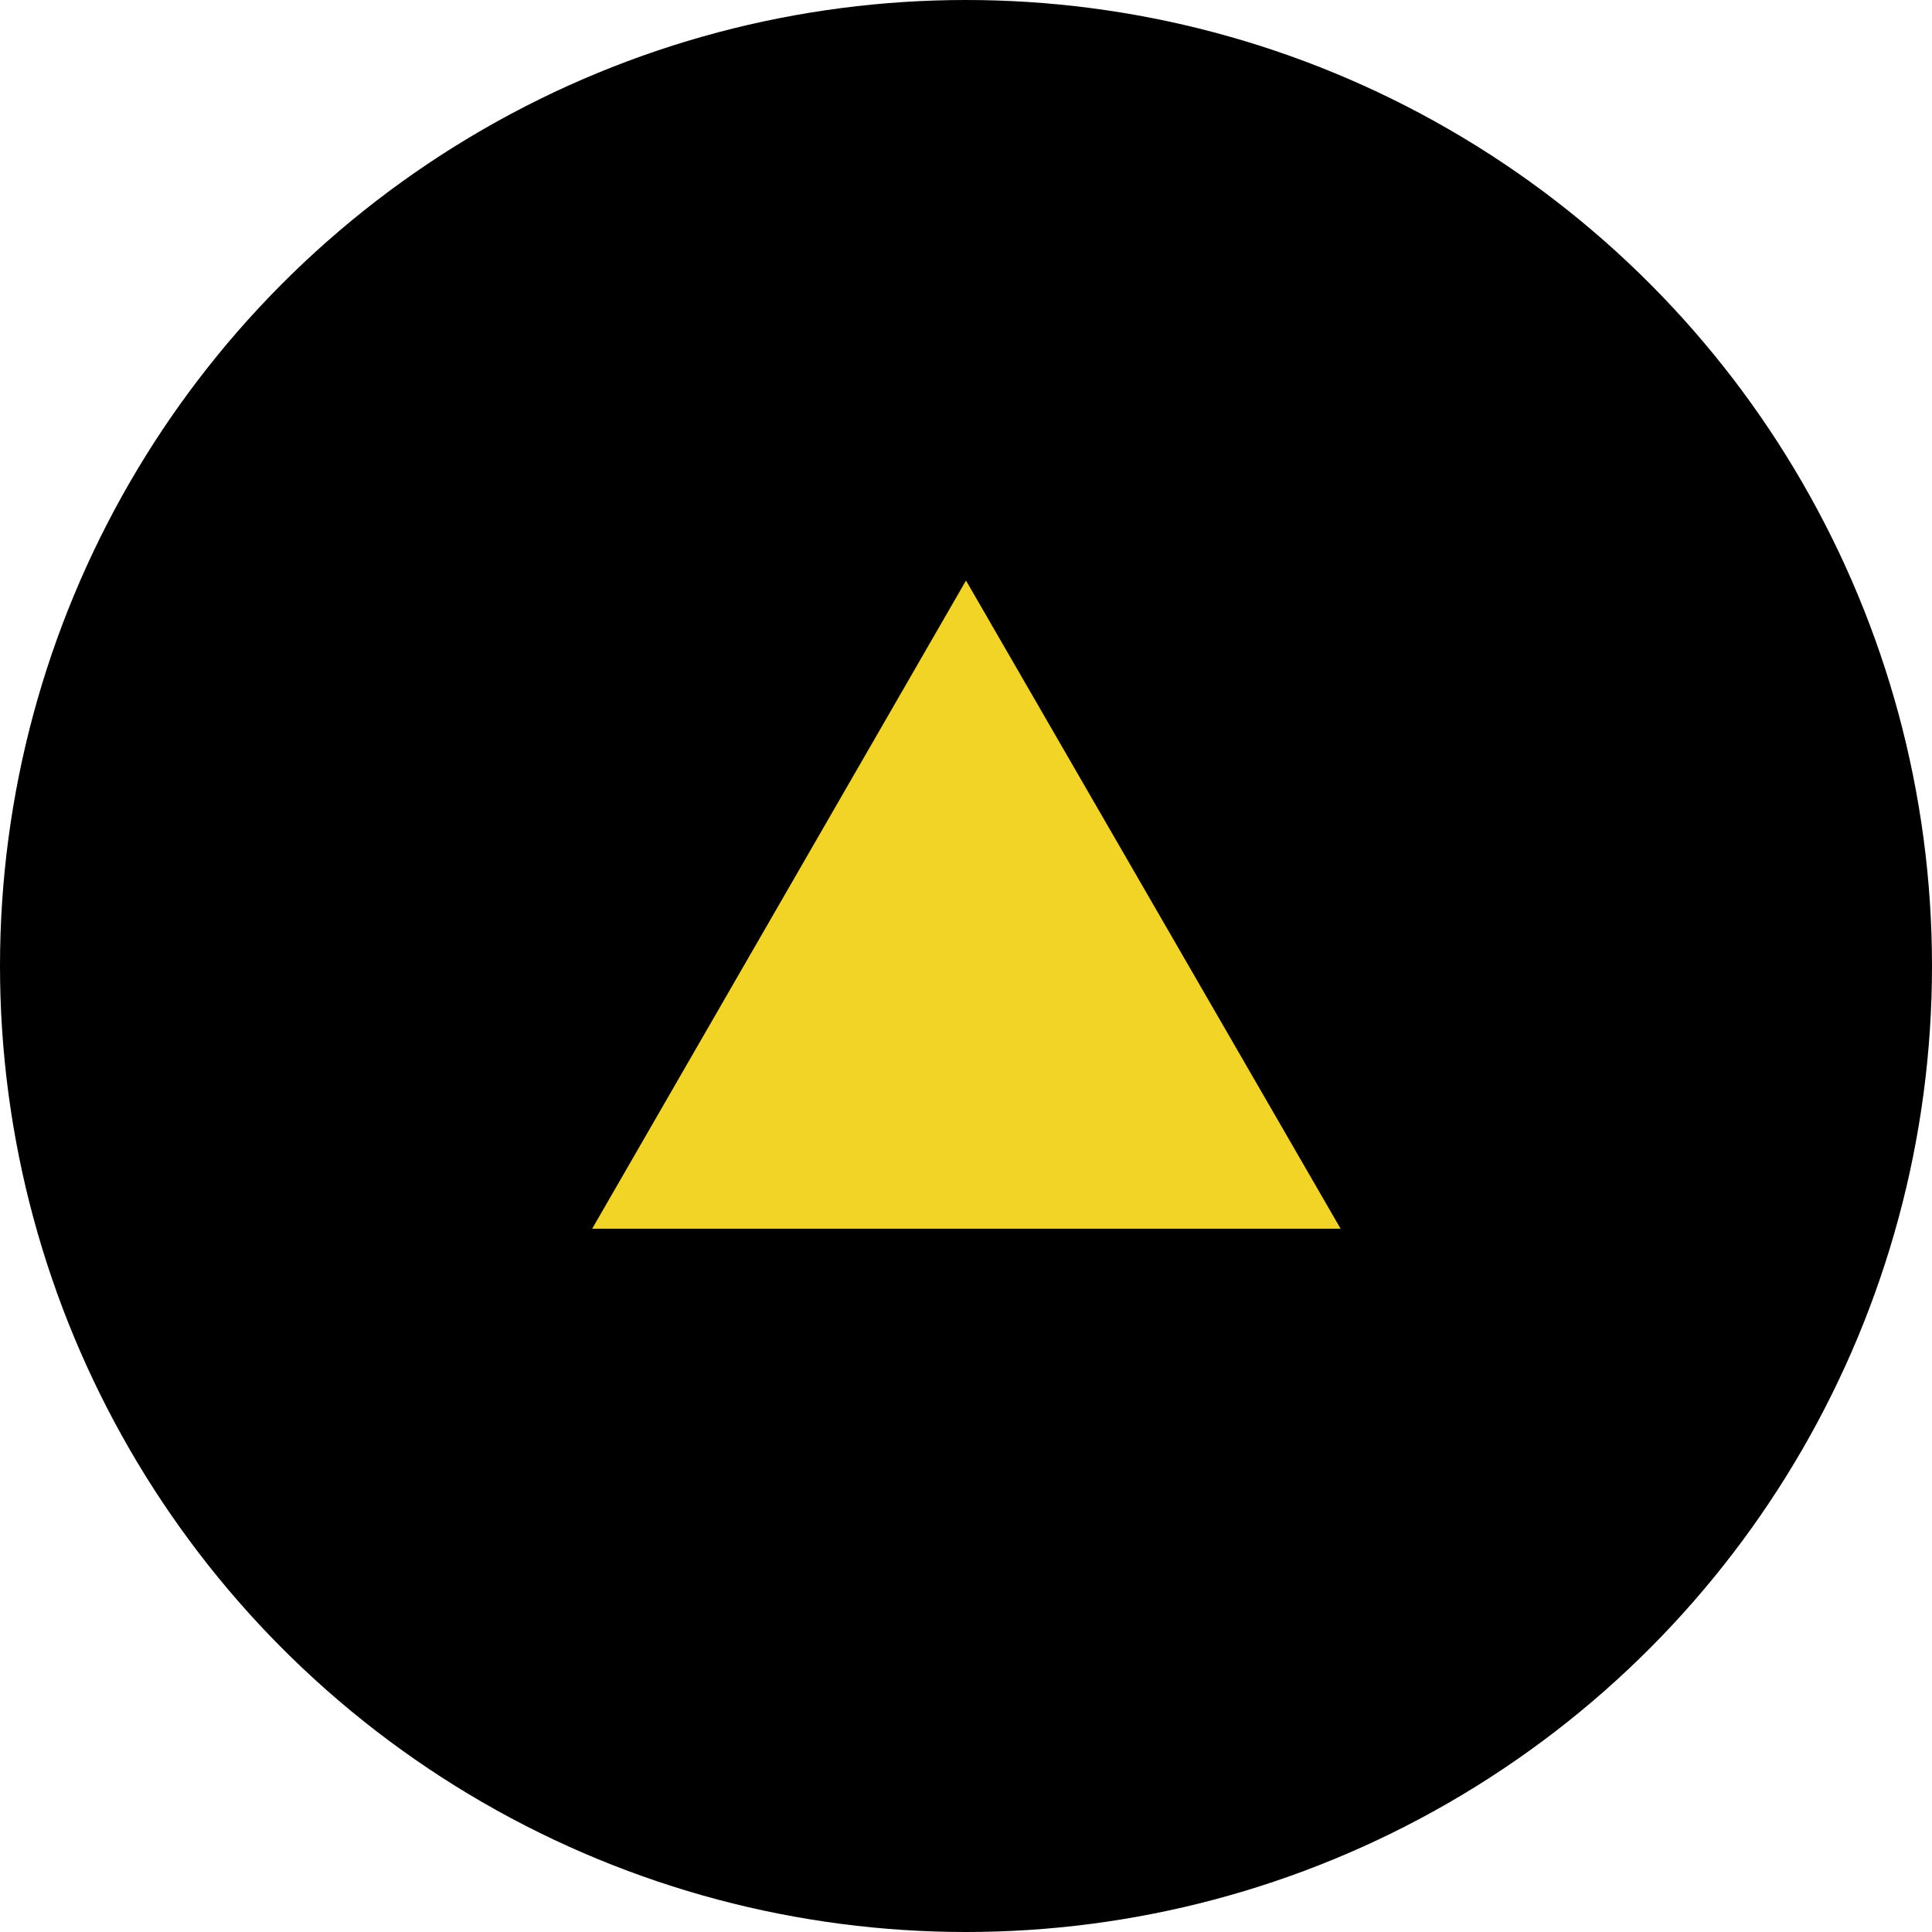 <svg xmlns="http://www.w3.org/2000/svg" viewBox="0 0 24.86 24.86"><defs><style>.cls-1{fill:#f1d425;}</style></defs><g id="レイヤー_2" data-name="レイヤー 2"><g id="レイヤー_1-2" data-name="レイヤー 1"><circle cx="12.43" cy="12.43" r="12.43"/><polygon class="cls-1" points="12.43 7.47 7.62 15.81 17.25 15.81 12.43 7.47"/></g></g></svg>